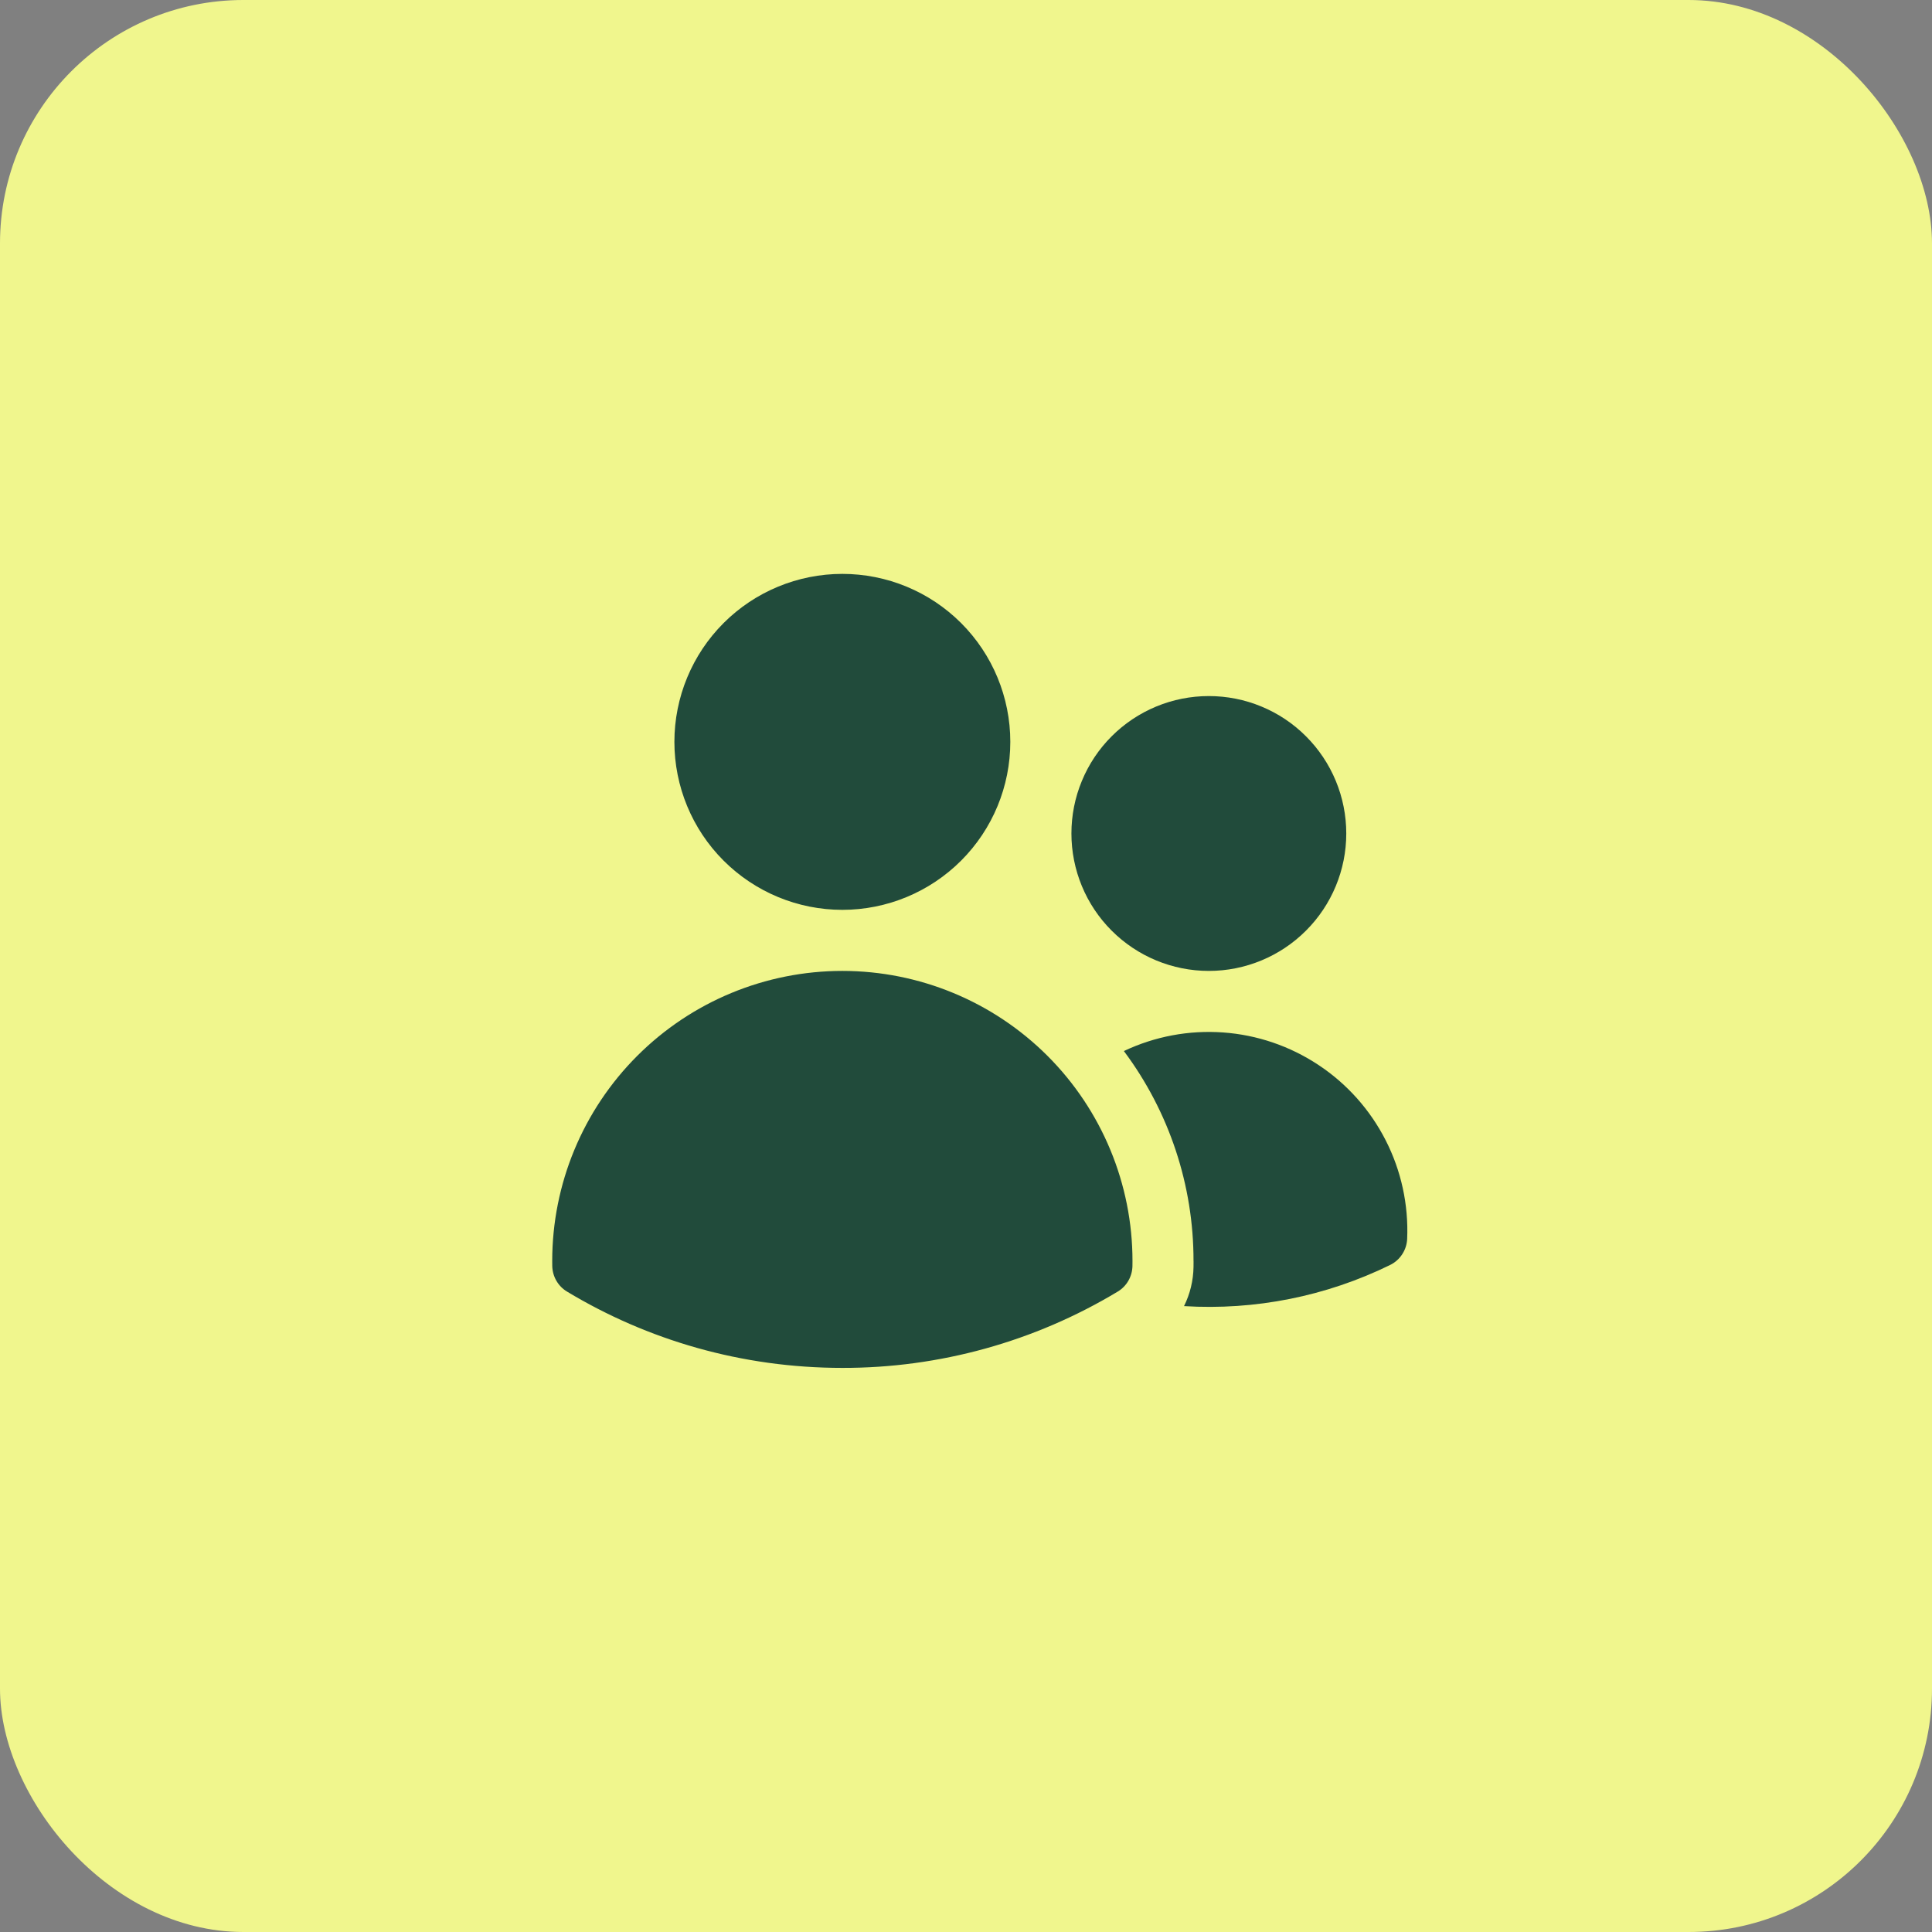 <svg width="46" height="46" viewBox="0 0 46 46" fill="none" xmlns="http://www.w3.org/2000/svg">
<rect x="0" y="0" width="46" height="46" fill="#808080" stroke="none"/>
<rect width="46" height="46" rx="5.795" fill="#F0F68D"/>
<path d="M16.057 17.663C16.057 16.603 16.478 15.585 17.228 14.835C17.978 14.085 18.995 13.664 20.056 13.664C21.117 13.664 22.134 14.085 22.884 14.835C23.634 15.585 24.055 16.603 24.055 17.663C24.055 18.724 23.634 19.741 22.884 20.491C22.134 21.241 21.117 21.663 20.056 21.663C18.995 21.663 17.978 21.241 17.228 20.491C16.478 19.741 16.057 18.724 16.057 17.663ZM25.51 19.845C25.51 19.415 25.594 18.989 25.759 18.593C25.923 18.195 26.164 17.835 26.468 17.531C26.772 17.227 27.133 16.986 27.529 16.822C27.927 16.657 28.352 16.573 28.782 16.573C29.211 16.573 29.637 16.657 30.034 16.822C30.431 16.986 30.792 17.227 31.095 17.531C31.399 17.835 31.64 18.195 31.805 18.593C31.969 18.989 32.054 19.415 32.054 19.845C32.054 20.712 31.709 21.545 31.095 22.158C30.482 22.772 29.649 23.117 28.782 23.117C27.914 23.117 27.082 22.772 26.468 22.158C25.854 21.545 25.51 20.712 25.51 19.845ZM13.148 30.024C13.148 28.192 13.876 26.435 15.172 25.14C16.467 23.845 18.224 23.117 20.056 23.117C21.888 23.117 23.645 23.845 24.941 25.14C26.236 26.435 26.964 28.192 26.964 30.024V30.027L26.963 30.143C26.961 30.266 26.927 30.387 26.866 30.494C26.804 30.601 26.717 30.69 26.611 30.753C24.632 31.945 22.366 32.573 20.056 32.569C17.66 32.569 15.416 31.906 13.502 30.753C13.396 30.69 13.309 30.601 13.247 30.494C13.185 30.387 13.152 30.266 13.149 30.143L13.148 30.024ZM28.418 30.027L28.417 30.167C28.412 30.49 28.335 30.808 28.191 31.098C29.884 31.202 31.574 30.865 33.097 30.119C33.215 30.061 33.315 29.973 33.386 29.863C33.458 29.753 33.499 29.626 33.504 29.495C33.538 28.682 33.362 27.874 32.992 27.149C32.622 26.424 32.072 25.806 31.393 25.357C30.715 24.907 29.932 24.64 29.12 24.582C28.308 24.524 27.495 24.676 26.759 25.025C27.838 26.468 28.42 28.222 28.417 30.024L28.418 30.027Z" fill="#214B3B"/>
</svg>
